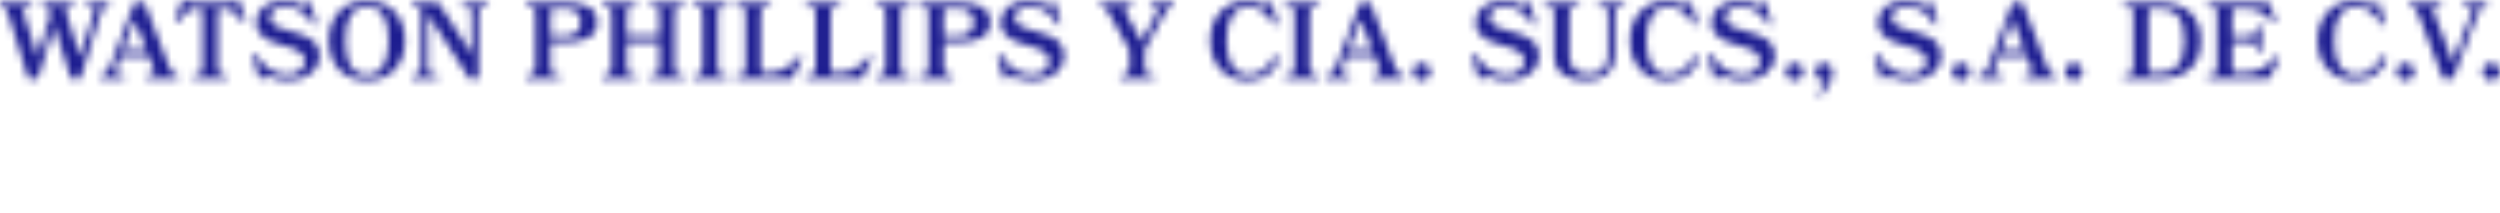 <svg width="328" height="28" viewBox="0 0 328 28" fill="none" xmlns="http://www.w3.org/2000/svg">
<mask id="mask0_162_2949" style="mask-type:alpha" maskUnits="userSpaceOnUse" x="0" y="0" width="328" height="28">
<g clip-path="url(#clip0_162_2949)">
<path fill-rule="evenodd" clip-rule="evenodd" d="M26.587 1.549C26.587 1.292 26.428 1.117 26.155 1.117C24.909 1.117 24.178 1.591 23.329 2.965L22.917 2.78L23.931 0H24.42C24.492 0.201 24.636 0.314 24.863 0.314H30.355C30.587 0.314 30.726 0.216 30.798 0H31.287L32.291 2.78L31.874 2.965C31.04 1.591 30.227 1.117 28.991 1.117C28.718 1.117 28.559 1.287 28.559 1.549V8.746C28.559 9.708 28.79 9.791 29.82 9.863V10.352H25.326V9.863C26.361 9.791 26.587 9.703 26.587 8.746V1.549ZM4.906 7.428L3.171 1.92C2.924 1.102 3.109 0.86 4.144 0.788V0.314H0V0.788C0.643 0.86 0.844 1.102 1.102 1.92L3.742 10.352H4.962L7.124 3.356L9.322 10.352H10.542L13.168 1.92C13.425 1.102 13.682 0.86 14.316 0.788V0.314H11.289V0.788C12.293 0.86 12.493 1.102 12.236 1.92L10.501 7.428L8.751 1.92C8.504 1.102 8.72 0.86 9.724 0.788V0.314H5.58V0.788C6.254 0.86 6.414 1.107 6.671 1.879L4.906 7.428ZM22.238 8.874L18.953 0.314H17.666L14.382 8.916C14.14 9.549 13.821 9.791 13.178 9.863V10.352H16.318V9.863C15.34 9.791 14.995 9.575 15.227 8.988L15.813 7.423H19.556L20.173 8.988C20.415 9.621 20.189 9.791 19.226 9.863V10.352H23.37V9.863C22.768 9.791 22.48 9.549 22.238 8.874ZM19.236 6.61H16.127L17.672 2.553L19.236 6.61ZM37.84 10.568C40.146 10.568 41.912 9.261 41.912 7.325C41.912 5.123 39.89 4.581 38.104 4.102C36.692 3.724 35.428 3.385 35.431 2.296C35.431 1.493 36.131 0.875 37.351 0.875C39.086 0.875 40.362 1.781 41.078 3.284L41.51 3.155L40.722 0.314H40.161L39.961 0.772C39.358 0.402 38.468 0.098 37.191 0.098C35.24 0.098 33.619 1.174 33.619 2.893C33.619 4.948 35.49 5.48 37.21 5.969C38.67 6.384 40.02 6.768 40.028 8.025C40.043 9.044 39.024 9.791 37.747 9.791C35.966 9.791 34.432 8.746 33.588 7.052L33.145 7.196L34.005 10.352H34.566L34.798 9.822C35.575 10.27 36.635 10.568 37.84 10.568ZM48.145 0.098C51.244 0.098 53.133 2.234 53.133 5.333C53.133 8.432 51.239 10.568 48.145 10.568C45.036 10.568 43.157 8.432 43.157 5.333C43.152 2.239 45.031 0.098 48.145 0.098ZM48.145 9.796C50.282 9.796 50.987 7.917 50.987 5.338C50.987 2.744 50.287 0.88 48.145 0.88C45.994 0.88 45.304 2.744 45.304 5.338C45.304 7.917 45.994 9.796 48.145 9.796ZM53.993 9.863V10.352H57.447V9.863C56.417 9.791 56.186 9.708 56.186 8.746V1.935L61.622 10.352H62.785V1.92C62.785 0.957 62.996 0.86 64.031 0.788V0.314H60.618V0.788C61.647 0.86 61.864 0.957 61.864 1.92V7.052L57.504 0.314H53.993V0.788C55.028 0.86 55.27 0.957 55.27 1.92V8.746C55.27 9.703 55.028 9.791 53.993 9.863ZM68.994 10.347V9.863C70.028 9.791 70.255 9.703 70.255 8.746V1.92C70.255 0.957 70.085 0.86 68.994 0.788V0.314H73.956C76.638 0.314 78.342 0.947 78.342 2.908C78.342 4.916 76.638 5.559 73.925 5.559H72.232V8.741C72.232 9.703 72.463 9.786 73.493 9.858V10.347H68.994ZM73.956 1.117H72.664C72.407 1.117 72.232 1.287 72.232 1.549V4.746H73.925C75.372 4.746 76.19 4.242 76.19 2.908C76.19 1.591 75.377 1.117 73.956 1.117ZM85.26 9.863V10.352H89.764V9.863C88.734 9.791 88.503 9.708 88.503 8.746V1.92C88.503 0.957 88.729 0.86 89.764 0.788V0.314H85.26V0.788C86.289 0.86 86.521 0.957 86.521 1.92V4.7H82.233V1.92C82.233 0.957 82.459 0.86 83.494 0.788V0.314H78.99V0.788C80.019 0.86 80.251 0.957 80.251 1.92V8.746C80.251 9.703 80.025 9.791 78.99 9.863V10.352H83.494V9.863C82.465 9.791 82.233 9.708 82.233 8.746V5.518H86.521V8.746C86.521 9.703 86.294 9.791 85.26 9.863ZM90.922 10.352V9.863C91.957 9.791 92.183 9.703 92.183 8.746V1.92C92.183 0.957 91.952 0.86 90.922 0.788V0.314H95.426V0.788C94.392 0.86 94.165 0.957 94.165 1.92V8.746C94.165 9.708 94.397 9.791 95.426 9.863V10.352H90.922ZM104.882 7.34C103.878 8.602 102.586 9.533 100.924 9.533V9.539H100.244C99.982 9.539 99.812 9.379 99.812 9.106V1.92C99.812 0.957 100.038 0.86 101.073 0.788V0.314H96.569V0.788C97.598 0.86 97.83 0.957 97.83 1.92V8.746C97.83 9.703 97.603 9.791 96.569 9.863V10.352H103.894L105.284 7.582L104.882 7.34ZM110.102 9.533C111.765 9.533 113.057 8.602 114.06 7.34L114.462 7.582L113.072 10.352H105.747V9.863C106.782 9.791 107.008 9.703 107.008 8.746V1.92C107.008 0.957 106.776 0.86 105.747 0.788V0.314H110.251V0.788C109.216 0.86 108.99 0.957 108.99 1.92V9.106C108.99 9.379 109.16 9.539 109.422 9.539H110.102V9.533ZM114.926 9.863V10.352H119.425V9.863C118.395 9.791 118.163 9.708 118.163 8.746V1.92C118.163 0.957 118.39 0.86 119.425 0.788V0.314H114.926V0.788C115.955 0.86 116.187 0.957 116.187 1.92V8.746C116.187 9.703 115.96 9.791 114.926 9.863ZM120.567 10.347V9.863C121.602 9.791 121.828 9.703 121.828 8.746V1.92C121.828 0.957 121.658 0.86 120.567 0.788V0.314H125.529C128.211 0.314 129.915 0.947 129.915 2.908C129.915 4.916 128.211 5.559 125.498 5.559H123.805V8.741C123.805 9.703 124.036 9.786 125.066 9.858V10.347H120.567ZM125.524 1.117H124.232C123.975 1.117 123.8 1.287 123.8 1.549V4.746H125.493C126.94 4.746 127.758 4.242 127.758 2.908C127.763 1.591 126.945 1.117 125.524 1.117ZM135.526 10.568C137.832 10.568 139.598 9.261 139.598 7.325C139.598 5.123 137.577 4.581 135.792 4.102C134.38 3.724 133.117 3.385 133.117 2.296C133.117 1.493 133.817 0.875 135.037 0.875C136.771 0.875 138.048 1.781 138.764 3.284L139.196 3.155L138.408 0.314H137.847L137.647 0.772C137.044 0.402 136.154 0.098 134.877 0.098C132.926 0.098 131.305 1.174 131.305 2.893C131.305 4.948 133.176 5.48 134.896 5.969C136.356 6.384 137.706 6.768 137.713 8.025C137.729 9.044 136.71 9.791 135.433 9.791C133.652 9.791 132.118 8.746 131.274 7.052L130.831 7.196L131.691 10.352H132.252L132.484 9.822C133.261 10.27 134.321 10.568 135.526 10.568ZM148.199 8.746V6.594L145.605 1.92C145.172 1.117 144.972 0.86 144.344 0.788V0.314H148.544V0.788C147.612 0.86 147.427 1.22 147.854 1.977L149.774 5.431L151.653 1.961C152.096 1.158 151.854 0.86 150.938 0.788V0.314H154.006V0.788C153.331 0.86 153.105 1.117 152.688 1.92L150.181 6.537V8.746C150.181 9.708 150.413 9.791 151.442 9.863V10.352H146.938V9.863C147.973 9.796 148.199 9.708 148.199 8.746ZM167.174 3.3L167.632 3.155L166.85 0.309H166.288L166.088 0.767C165.511 0.365 164.754 0.093 163.663 0.093C160.765 0.093 158.773 2.229 158.773 5.328C158.773 8.427 160.765 10.563 163.663 10.563C165.897 10.563 167.22 9.446 167.864 7.654L167.076 7.382C166.659 8.756 165.408 9.791 163.833 9.791C161.728 9.791 160.925 7.912 160.925 5.333C160.925 2.739 161.728 0.875 163.833 0.875C165.254 0.875 166.412 1.838 167.174 3.3ZM168.578 10.352V9.863C169.613 9.791 169.84 9.703 169.84 8.746V1.92C169.84 0.957 169.608 0.86 168.578 0.788V0.314H173.083V0.788C172.048 0.86 171.821 0.957 171.821 1.92V8.746C171.821 9.708 172.053 9.791 173.083 9.863V10.352H168.578ZM183.059 8.874L179.775 0.314V0.319H178.488L175.204 8.921C174.962 9.554 174.643 9.796 173.999 9.868V10.357H177.139V9.868C176.161 9.796 175.816 9.58 176.048 8.993L176.635 7.423H180.377L180.995 8.988C181.237 9.621 181.01 9.791 180.048 9.863V10.352H184.191V9.863C183.589 9.791 183.301 9.549 183.059 8.874ZM180.058 6.61H176.949L178.493 2.553L180.058 6.61ZM186.523 8.288C187.223 8.288 187.671 8.818 187.671 9.389C187.671 9.991 187.228 10.522 186.523 10.522C185.808 10.522 185.375 9.991 185.375 9.389C185.375 8.818 185.808 8.288 186.523 8.288ZM197.822 10.568C200.128 10.568 201.894 9.261 201.894 7.325C201.894 5.123 199.873 4.581 198.088 4.102C196.677 3.724 195.413 3.385 195.413 2.296C195.413 1.493 196.113 0.875 197.333 0.875C199.068 0.875 200.345 1.781 201.06 3.284L201.493 3.155L200.705 0.314H200.144L199.943 0.772C199.341 0.402 198.45 0.098 197.174 0.098C195.223 0.098 193.601 1.174 193.601 2.893C193.601 4.948 195.473 5.48 197.193 5.969C198.652 6.384 200.003 6.768 200.01 8.025C200.026 9.044 199.006 9.791 197.73 9.791C195.949 9.791 194.415 8.746 193.57 7.052L193.128 7.196L193.987 10.352H194.549L194.78 9.822C195.557 10.27 196.618 10.568 197.822 10.568ZM205.889 7.371C205.889 9.034 207.052 9.724 208.457 9.724C209.919 9.724 210.954 8.905 210.954 7.258V1.92C210.954 0.957 210.722 0.86 209.693 0.788V0.314H213.136V0.788C212.102 0.86 211.875 0.957 211.875 1.92V7.268C211.875 9.261 210.527 10.568 208.092 10.568C205.466 10.568 203.917 9.451 203.917 7.258V1.92C203.917 0.957 203.685 0.86 202.656 0.788V0.314H207.16V0.788C206.115 0.86 205.899 0.957 205.899 1.92V7.371H205.889ZM222.242 3.3L222.701 3.155L221.918 0.309H221.357L221.156 0.767C220.58 0.365 219.823 0.093 218.732 0.093C215.834 0.093 213.842 2.229 213.842 5.328C213.842 8.427 215.834 10.563 218.732 10.563C220.966 10.563 222.289 9.446 222.932 7.654L222.145 7.382C221.728 8.756 220.477 9.791 218.902 9.791C216.796 9.791 215.993 7.912 215.993 5.333C215.993 2.739 216.796 0.875 218.902 0.875C220.322 0.875 221.481 1.838 222.242 3.3ZM232.842 7.325C232.842 9.261 231.076 10.568 228.77 10.568C227.565 10.568 226.505 10.27 225.728 9.822L225.496 10.352H224.935L224.075 7.196L224.518 7.052C225.362 8.746 226.896 9.791 228.677 9.791C229.954 9.791 230.973 9.044 230.958 8.025C230.95 6.768 229.6 6.384 228.14 5.969C226.42 5.48 224.549 4.948 224.549 2.893C224.549 1.174 226.17 0.098 228.121 0.098C229.398 0.098 230.288 0.402 230.891 0.772L231.091 0.314H231.652L232.44 3.155L232.008 3.284C231.292 1.781 230.016 0.875 228.281 0.875C227.061 0.875 226.361 1.493 226.361 2.296C226.361 3.385 227.624 3.724 229.036 4.102C230.821 4.581 232.842 5.123 232.842 7.325ZM236.599 9.389C236.599 8.818 236.151 8.288 235.451 8.288C234.736 8.288 234.303 8.818 234.303 9.389C234.303 9.991 234.736 10.522 235.451 10.522C236.157 10.522 236.599 9.991 236.599 9.389ZM239.296 8.288C239.996 8.288 240.444 8.818 240.444 9.549C240.444 10.537 239.584 11.917 238.854 12.617L238.483 12.303C238.941 11.7 239.245 11.17 239.384 10.527C238.565 10.527 238.148 9.997 238.148 9.394C238.148 8.818 238.576 8.288 239.296 8.288ZM250.595 10.568C252.902 10.568 254.667 9.261 254.667 7.325C254.667 5.123 252.646 4.581 250.861 4.102C249.45 3.724 248.186 3.385 248.186 2.296C248.186 1.493 248.886 0.875 250.106 0.875C251.841 0.875 253.118 1.781 253.833 3.284L254.266 3.155L253.478 0.314H252.917L252.716 0.772C252.114 0.402 251.223 0.098 249.947 0.098C247.996 0.098 246.374 1.174 246.374 2.893C246.374 4.948 248.246 5.48 249.966 5.969C251.425 6.384 252.776 6.768 252.783 8.025C252.799 9.044 251.779 9.791 250.503 9.791C248.722 9.791 247.188 8.746 246.343 7.052L245.901 7.196L246.76 10.352H247.322L247.553 9.822C248.33 10.27 249.391 10.568 250.595 10.568ZM257.277 8.288C257.977 8.288 258.425 8.818 258.425 9.389C258.425 9.991 257.983 10.522 257.277 10.522C256.562 10.522 256.129 9.991 256.129 9.389C256.129 8.818 256.557 8.288 257.277 8.288ZM268.617 8.874L265.333 0.314H264.046L260.762 8.916C260.52 9.549 260.201 9.791 259.557 9.863V10.352H262.697V9.863C261.719 9.791 261.374 9.575 261.606 8.988L262.193 7.423H265.935L266.553 8.988C266.795 9.621 266.568 9.791 265.606 9.863V10.352H269.75V9.863C269.147 9.791 268.859 9.549 268.617 8.874ZM265.616 6.61H262.507L264.051 2.553L265.616 6.61ZM272.081 8.288C272.781 8.288 273.229 8.818 273.229 9.389C273.229 9.991 272.787 10.522 272.081 10.522C271.366 10.522 270.933 9.991 270.933 9.389C270.939 8.818 271.366 8.288 272.081 8.288ZM278.619 10.352H283.268C286.711 10.352 288.745 8.591 288.739 5.333C288.739 2.064 286.732 0.314 283.278 0.314H278.619V0.788C279.649 0.86 279.88 0.957 279.88 1.92V8.746C279.88 9.703 279.654 9.791 278.619 9.863V10.352ZM282.295 1.117H283.283C285.249 1.117 286.593 2.08 286.593 5.338C286.593 8.576 285.218 9.539 283.268 9.539H282.295C282.032 9.539 281.862 9.379 281.862 9.106V1.549C281.862 1.287 282.037 1.117 282.295 1.117ZM294.396 9.533C296.388 9.533 297.68 8.602 298.684 7.34L299.086 7.582L297.696 10.352H289.609V9.863C290.644 9.791 290.87 9.703 290.87 8.746V1.92C290.87 0.957 290.638 0.86 289.609 0.788V0.314H297.68L298.571 2.78L298.169 2.98C297.253 1.719 296.203 1.117 294.386 1.117H293.284C293.027 1.117 292.852 1.287 292.852 1.549V4.705H294.86C295.905 4.705 296.095 4.216 296.136 3.403H296.666V6.831H296.136C296.095 6.012 295.905 5.529 294.86 5.529H292.852V9.111C292.852 9.384 293.022 9.544 293.284 9.544H294.396V9.533ZM312.464 3.3L312.923 3.155L312.14 0.309H311.579L311.378 0.767C310.802 0.365 310.045 0.093 308.954 0.093C306.056 0.093 304.064 2.229 304.064 5.328C304.064 8.427 306.056 10.563 308.954 10.563C311.188 10.563 312.511 9.446 313.154 7.654L312.367 7.382C311.95 8.756 310.699 9.791 309.124 9.791C307.018 9.791 306.215 7.912 306.215 5.333C306.215 2.739 307.018 0.875 309.124 0.875C310.544 0.875 311.703 1.838 312.464 3.3ZM315.599 8.288C316.299 8.288 316.747 8.818 316.747 9.389C316.747 9.991 316.304 10.522 315.599 10.522C314.884 10.522 314.451 9.991 314.451 9.389C314.451 8.818 314.884 8.288 315.599 8.288ZM317.252 1.776L320.536 10.352H321.823L325.107 1.735C325.349 1.102 325.668 0.86 326.312 0.788V0.314H323.172V0.788C324.15 0.86 324.494 1.091 324.263 1.678L321.813 8.118L319.316 1.678C319.074 1.045 319.301 0.86 320.263 0.788V0.314H316.119V0.788C316.722 0.86 317.01 1.102 317.252 1.776ZM326.852 8.288C327.552 8.288 328 8.818 328 9.389C328 9.991 327.557 10.522 326.852 10.522C326.137 10.522 325.704 9.991 325.704 9.389C325.704 8.818 326.137 8.288 326.852 8.288ZM126.471 20.637H122.018V27.2H126.471V26.402H122.945V24.225H126.265V23.427H122.945V21.435H126.471V20.637ZM130.317 23.751C130.183 23.174 129.745 22.948 129.169 22.948C128.69 22.948 128.144 23.128 128.144 23.561C128.144 23.952 128.417 24.122 128.886 24.22L129.575 24.353C130.461 24.518 131.238 24.868 131.238 25.8C131.238 26.767 130.368 27.308 129.256 27.308C127.99 27.308 127.264 26.469 127.166 25.614H128.036C128.17 26.237 128.551 26.608 129.277 26.608C129.9 26.608 130.409 26.345 130.409 25.882C130.409 25.378 129.946 25.192 129.421 25.079L128.695 24.935C128.036 24.791 127.31 24.503 127.31 23.586C127.31 22.727 128.18 22.227 129.256 22.227C130.332 22.227 131.022 22.804 131.176 23.736H130.317V23.751ZM133.426 21.11H132.602V22.335H131.835V22.994H132.602V25.98C132.602 26.994 132.819 27.2 133.75 27.2H134.347V26.51H133.93C133.462 26.51 133.426 26.381 133.426 25.877V22.989H134.347V22.33H133.426V21.11ZM135.109 25.913C135.109 24.765 136.411 24.42 138.403 24.204V24.086C138.403 23.19 137.914 22.902 137.302 22.902C136.612 22.902 136.226 23.262 136.19 23.869H135.34C135.412 22.819 136.354 22.233 137.296 22.233C138.66 22.233 139.242 22.855 139.232 24.24L139.222 25.362C139.211 26.186 139.247 26.737 139.35 27.2H138.516L138.512 27.171L138.512 27.17C138.487 26.998 138.459 26.803 138.455 26.531C138.156 27.035 137.657 27.318 136.792 27.318C135.87 27.313 135.109 26.809 135.109 25.913ZM138.465 24.853C136.972 24.997 136.025 25.223 136.025 25.892C136.025 26.356 136.38 26.659 136.967 26.659C137.734 26.659 138.47 26.304 138.47 25.156V24.853H138.465ZM141.368 23.097V20.637H140.545V27.195H141.368V26.464C141.667 26.979 142.171 27.313 142.959 27.313C144.081 27.313 145.038 26.402 145.038 24.781C145.038 23.19 144.081 22.248 142.959 22.248C142.171 22.248 141.667 22.582 141.368 23.097ZM144.148 24.781C144.148 25.965 143.592 26.608 142.753 26.608C142.022 26.608 141.332 26.067 141.332 24.781C141.332 23.494 142.022 22.953 142.753 22.953C143.597 22.953 144.148 23.597 144.148 24.781ZM146.897 27.195H146.073V20.637H146.897V27.195ZM150.341 26.587C149.625 26.587 148.864 26.083 148.838 25.033H152.58C152.678 23.488 151.803 22.248 150.31 22.248C148.977 22.248 147.947 23.226 147.947 24.77C147.947 26.212 148.797 27.313 150.336 27.313C151.525 27.313 152.302 26.618 152.518 25.784H151.669C151.463 26.263 151.067 26.587 150.341 26.587ZM151.715 24.328H148.848C148.92 23.355 149.589 22.953 150.315 22.953C151.19 22.953 151.69 23.638 151.715 24.328ZM157.733 23.957H156.899C156.78 23.38 156.286 22.969 155.643 22.969C154.917 22.969 154.243 23.54 154.243 24.76C154.243 25.99 154.922 26.587 155.643 26.587C156.338 26.587 156.816 26.119 156.935 25.609H157.784C157.614 26.52 156.755 27.308 155.612 27.308C154.212 27.308 153.342 26.248 153.342 24.765C153.342 23.319 154.248 22.243 155.694 22.243C156.883 22.248 157.614 23.128 157.733 23.957ZM159.632 21.63V20.637H158.809V21.63H159.632ZM159.632 27.195V22.33H158.809V27.195H159.632ZM164.363 20.637H165.187V27.195H164.363V26.464C164.065 26.979 163.56 27.313 162.773 27.313C161.65 27.313 160.693 26.402 160.693 24.781C160.693 23.19 161.65 22.248 162.773 22.248C163.56 22.248 164.065 22.582 164.363 23.097V20.637ZM162.978 22.953C162.139 22.953 161.583 23.597 161.583 24.781C161.583 25.965 162.134 26.608 162.978 26.608C163.709 26.608 164.399 26.067 164.399 24.781C164.399 23.494 163.709 22.953 162.978 22.953ZM169.583 24.204C167.59 24.42 166.288 24.765 166.288 25.913C166.288 26.809 167.05 27.313 167.971 27.318C168.836 27.318 169.335 27.035 169.634 26.531C169.639 26.803 169.667 26.998 169.691 27.17L169.696 27.2H170.53C170.427 26.737 170.391 26.186 170.401 25.362L170.411 24.24C170.422 22.855 169.84 22.233 168.476 22.233C167.534 22.233 166.592 22.819 166.52 23.869H167.369C167.405 23.262 167.791 22.902 168.481 22.902C169.093 22.902 169.583 23.19 169.583 24.086V24.204ZM167.204 25.892C167.204 25.223 168.151 24.997 169.644 24.853H169.649V25.156C169.649 26.304 168.913 26.659 168.146 26.659C167.559 26.659 167.204 26.356 167.204 25.892ZM174.509 25.033C174.534 26.083 175.296 26.587 176.012 26.587C176.737 26.587 177.134 26.263 177.34 25.784H178.189C177.973 26.618 177.196 27.313 176.012 27.313C174.472 27.313 173.623 26.212 173.623 24.77C173.623 23.226 174.653 22.248 175.986 22.248C177.479 22.248 178.354 23.488 178.256 25.033H174.509ZM174.519 24.328H177.386C177.36 23.638 176.861 22.953 175.986 22.953C175.26 22.953 174.591 23.355 174.519 24.328ZM181.705 22.248C180.881 22.248 180.408 22.598 180.13 23.061V22.33H179.306V27.195H180.13V24.554C180.13 23.499 180.619 22.963 181.417 22.963C182.354 22.963 182.482 23.612 182.482 24.364V27.195H183.306V24.122C183.306 23.01 182.879 22.248 181.705 22.248ZM187.836 27.195V22.068H186.317V21.507C187.259 21.481 187.738 21.342 188.098 20.637H188.659V27.195H187.836ZM193.74 23.705C194.394 23.344 194.646 22.737 194.646 22.197C194.646 21.229 193.797 20.523 192.448 20.523C191.11 20.523 190.26 21.229 190.26 22.197C190.26 22.737 190.513 23.344 191.166 23.705C190.307 24.039 190.055 24.765 190.055 25.352C190.055 26.608 191.105 27.313 192.453 27.313C193.792 27.313 194.842 26.608 194.842 25.352C194.842 24.755 194.579 24.039 193.74 23.705ZM192.459 26.628C191.517 26.628 190.94 26.119 190.94 25.352C190.94 24.585 191.517 24.05 192.459 24.05C193.39 24.05 193.977 24.585 193.977 25.352C193.977 26.124 193.39 26.628 192.459 26.628ZM191.094 22.294C191.094 21.64 191.625 21.208 192.459 21.208C193.282 21.208 193.812 21.64 193.818 22.294C193.818 22.953 193.282 23.442 192.459 23.442C191.63 23.442 191.094 22.953 191.094 22.294ZM200.19 22.238C200.19 23.756 198.604 25.095 196.772 26.428H200.37V27.195H195.65V26.453C197.966 24.744 199.32 23.514 199.32 22.346C199.32 21.656 198.877 21.208 198.09 21.208C197.384 21.208 196.705 21.599 196.679 22.68H195.83C195.804 21.378 196.705 20.518 198.11 20.518C199.325 20.523 200.19 21.126 200.19 22.238ZM204.777 25.578H205.976V24.801H204.771V20.642H203.932L200.684 24.801V25.578H203.943V27.2H204.777V25.578ZM203.943 24.801H201.601L203.943 21.769V24.801Z" fill="#1D1D90"/>
</g>
</mask>
<g mask="url(#mask0_162_2949)">
<rect y="-1" width="331" height="17" fill="#1D1D90"/>
</g>
<defs>
<clipPath id="clip0_162_2949">
<rect width="328" height="27.313" fill="white"/>
</clipPath>
</defs>
</svg>
